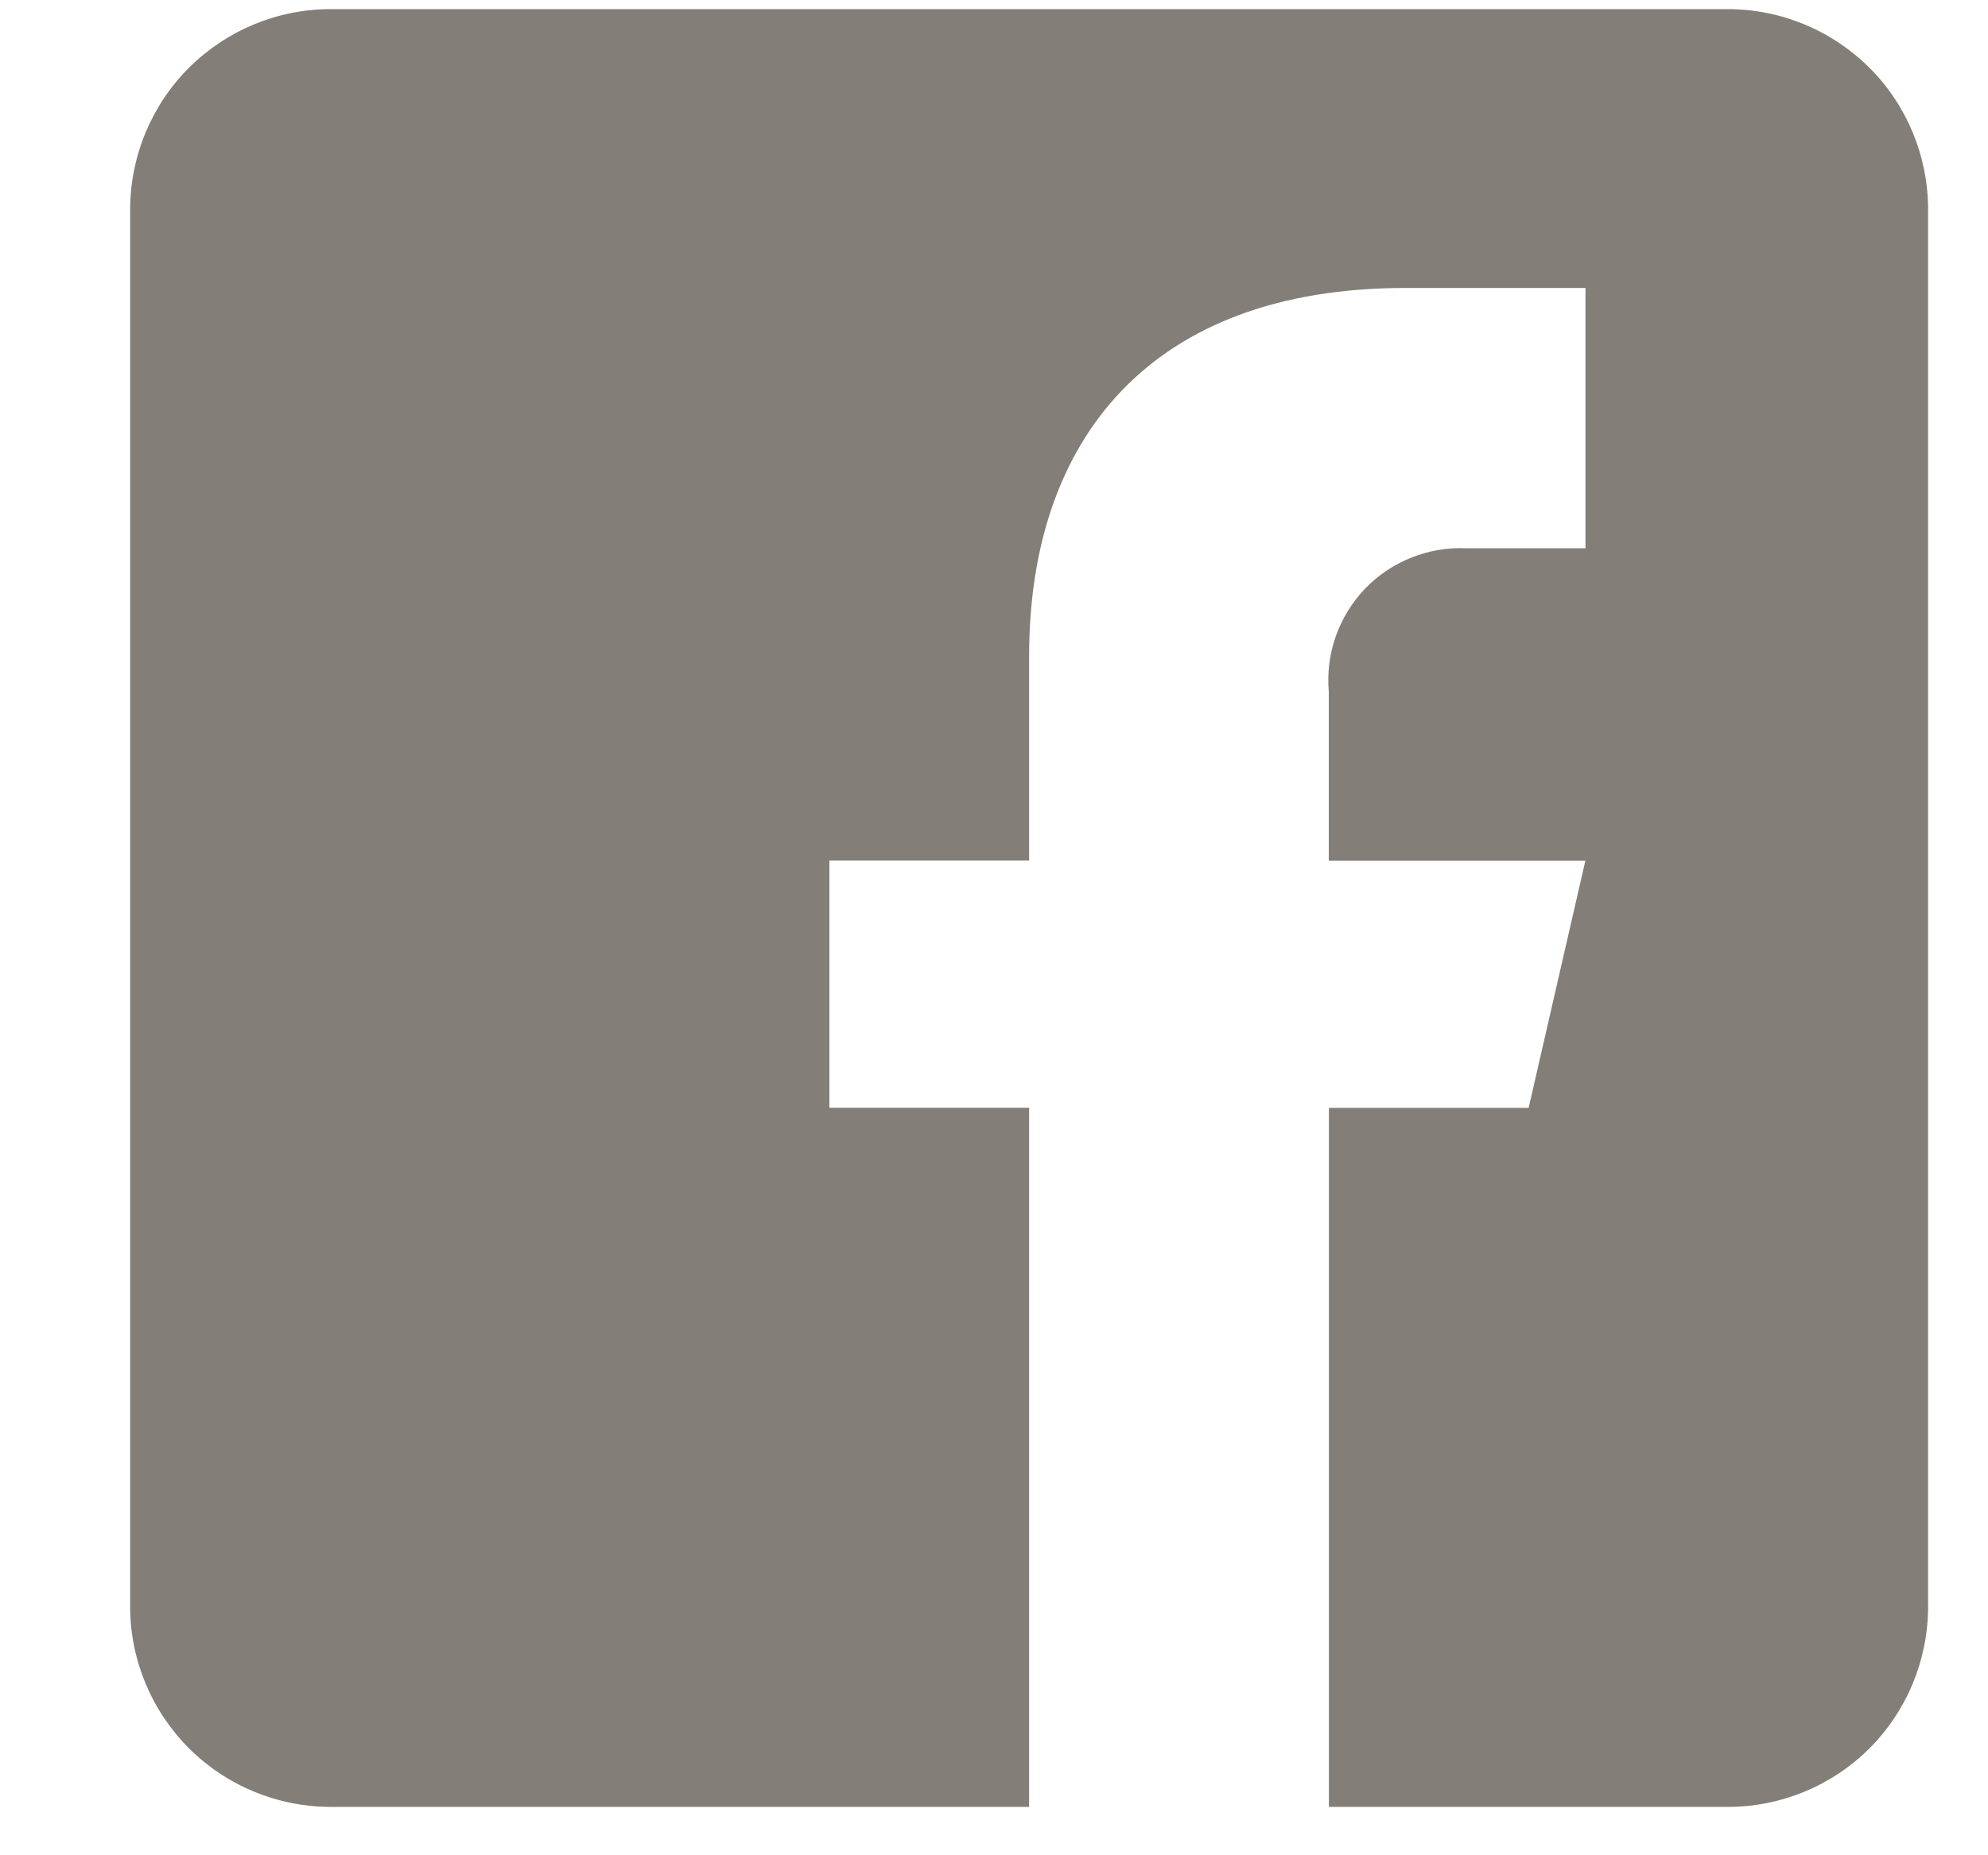 <svg width="15" height="14" viewBox="0 0 15 14" fill="none" xmlns="http://www.w3.org/2000/svg">
<path opacity="0.7" d="M13.041 0.069H2.49C2.09 0.07 1.708 0.23 1.425 0.512C1.143 0.794 0.984 1.177 0.982 1.576V12.127C0.983 12.527 1.143 12.909 1.425 13.192C1.707 13.474 2.09 13.633 2.49 13.635H7.765V8.359H6.258V6.494H7.765V4.949C7.765 3.316 8.68 2.173 10.604 2.173H11.963V4.137H11.06C10.919 4.131 10.777 4.156 10.646 4.209C10.514 4.262 10.395 4.342 10.297 4.445C10.2 4.547 10.125 4.67 10.078 4.804C10.031 4.938 10.014 5.08 10.026 5.221V6.495H11.962L11.534 8.36H10.027V13.635H13.041C13.441 13.634 13.823 13.475 14.106 13.193C14.388 12.91 14.547 12.527 14.548 12.128V1.576C14.547 1.177 14.388 0.794 14.106 0.512C13.823 0.23 13.441 0.07 13.041 0.069H13.041Z" fill="#4F483E"/>
</svg>
